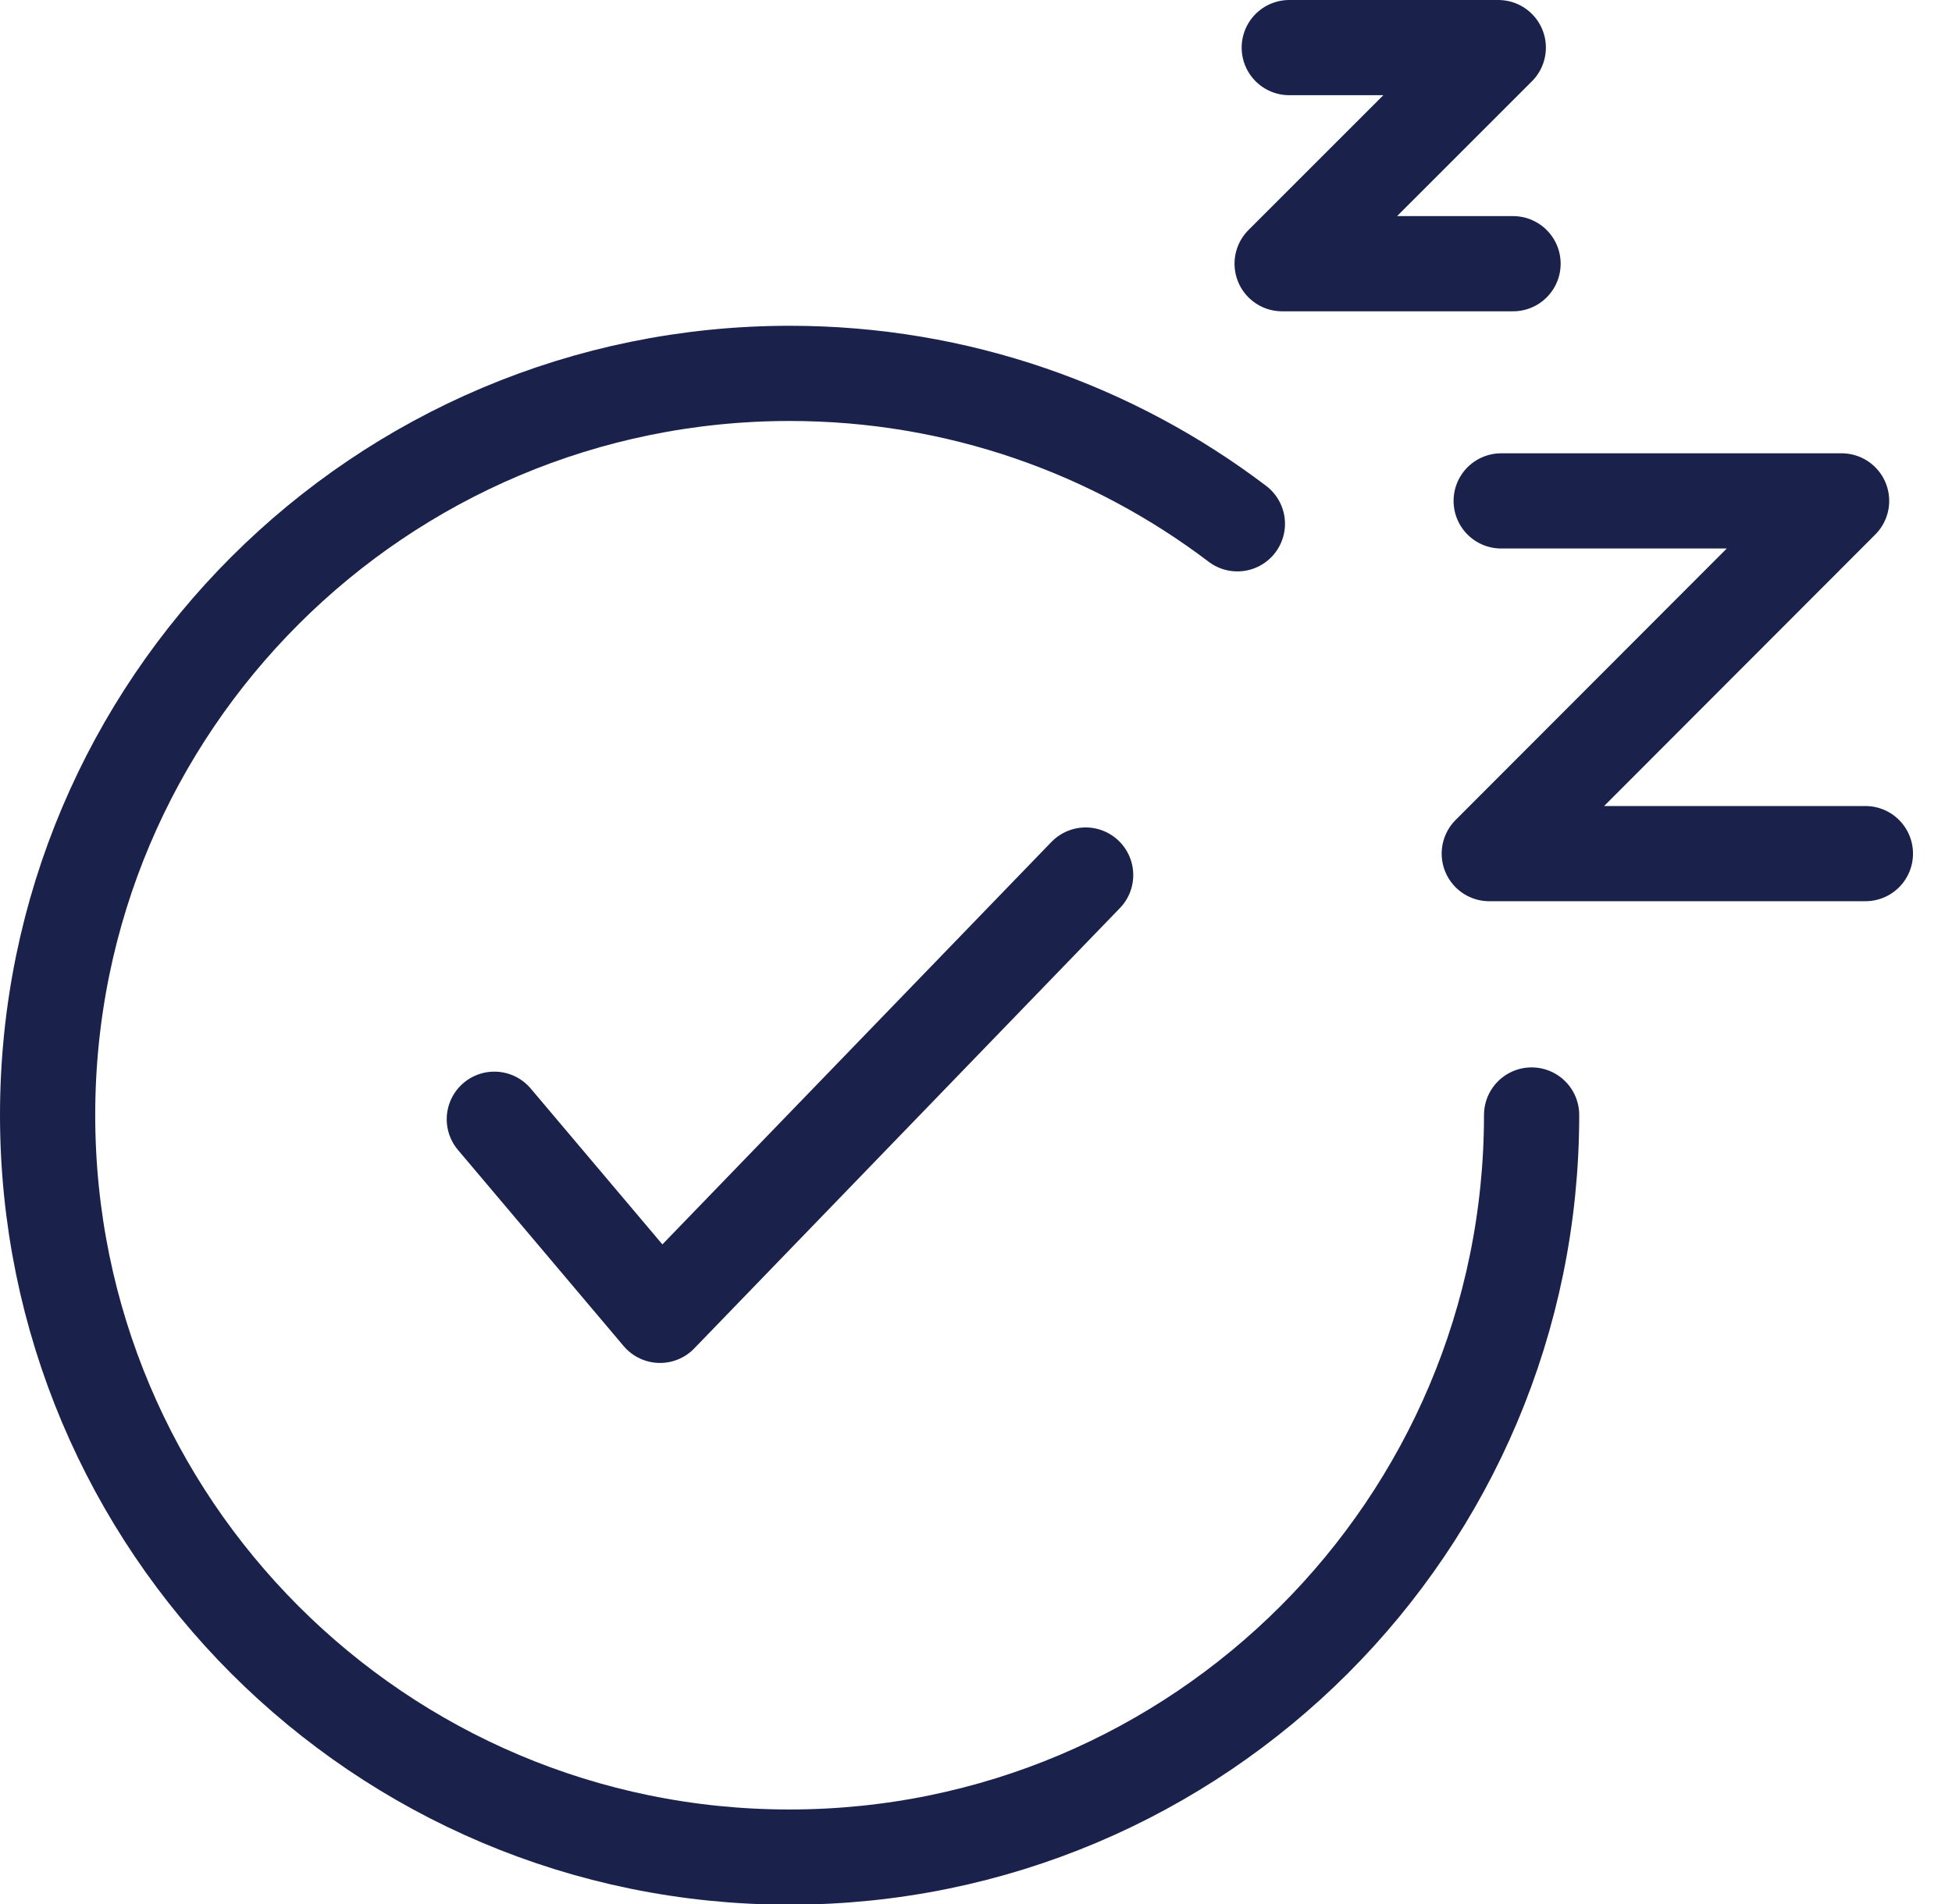 <svg width="41" height="40" viewBox="0 0 41 40" fill="none" xmlns="http://www.w3.org/2000/svg">
<g clip-path="url(#clip0_10_1790)">
<path d="M32.17 23.424C32.17 32.034 25.19 39.014 16.58 39.014C7.97 39.014 1 32.034 1 23.424C1 14.814 7.98 7.844 16.59 7.844C20.12 7.844 23.38 9.024 25.99 11.004" stroke="#1A224C" stroke-width="2" stroke-linecap="round" stroke-linejoin="round"/>
<path d="M31.531 10.523H38.681L31.281 17.933H39.181" stroke="#1A224C" stroke-width="2" stroke-linecap="round" stroke-linejoin="round"/>
<path d="M27.08 1H31.47L26.93 5.54H31.78" stroke="#1A224C" stroke-width="2" stroke-linecap="round" stroke-linejoin="round"/>
<path d="M10.383 23.513L13.863 27.633L22.803 18.383" stroke="#1A224C" stroke-width="2" stroke-linecap="round" stroke-linejoin="round"/>
</g>
<defs>
<clipPath id="clip0_10_1790">
<rect width="40.18" height="40.01" fill="white"/>
</clipPath>
</defs>
</svg>

